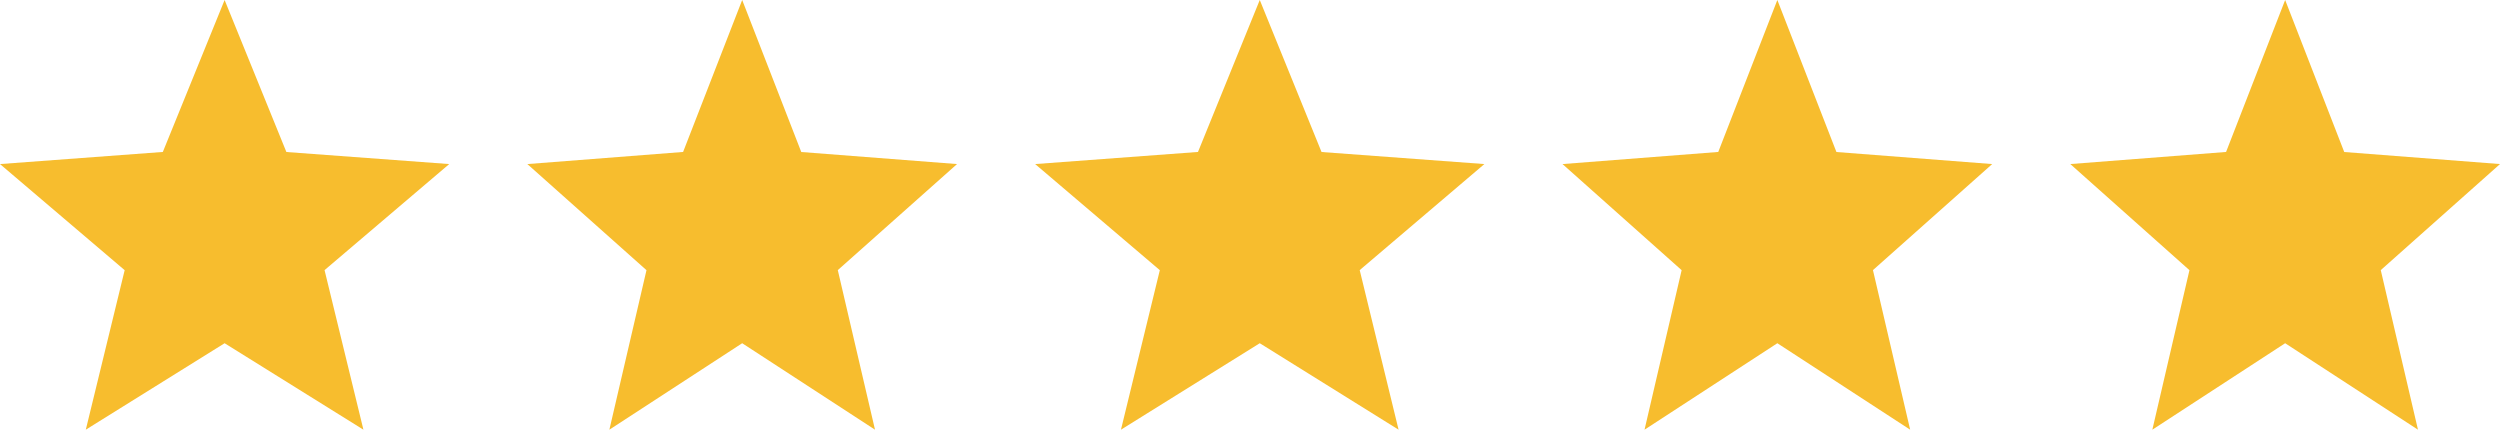 <svg xmlns="http://www.w3.org/2000/svg" width="128" height="22" viewBox="0 0 128 22"><g transform="translate(0 0)"><path d="M11.5,0l3.163,7.783L23,8.4l-6.383,5.43L18.607,22,11.5,17.573,4.393,22l1.99-8.167L0,8.4l8.337-.62Z" transform="translate(0 0)" fill="#f7bd2e"/><path d="M11,0l3.025,7.783L22,8.4l-6.105,5.43L17.8,22,11,17.573,4.2,22l1.9-8.167L0,8.4l7.975-.62Z" transform="translate(27 0)" fill="#f7bd2e"/><path d="M11.5,0l3.163,7.783L23,8.4l-6.383,5.43L18.607,22,11.5,17.573,4.393,22l1.99-8.167L0,8.4l8.337-.62Z" transform="translate(53 0)" fill="#f7bd2e"/><path d="M11,0l3.025,7.783L22,8.4l-6.105,5.43L17.8,22,11,17.573,4.2,22l1.9-8.167L0,8.4l7.975-.62Z" transform="translate(80 0)" fill="#f7bd2e"/><path d="M11,0l3.025,7.783L22,8.4l-6.105,5.43L17.8,22,11,17.573,4.2,22l1.9-8.167L0,8.4l7.975-.62Z" transform="translate(106 0)" fill="#f7bd2e"/></g></svg>